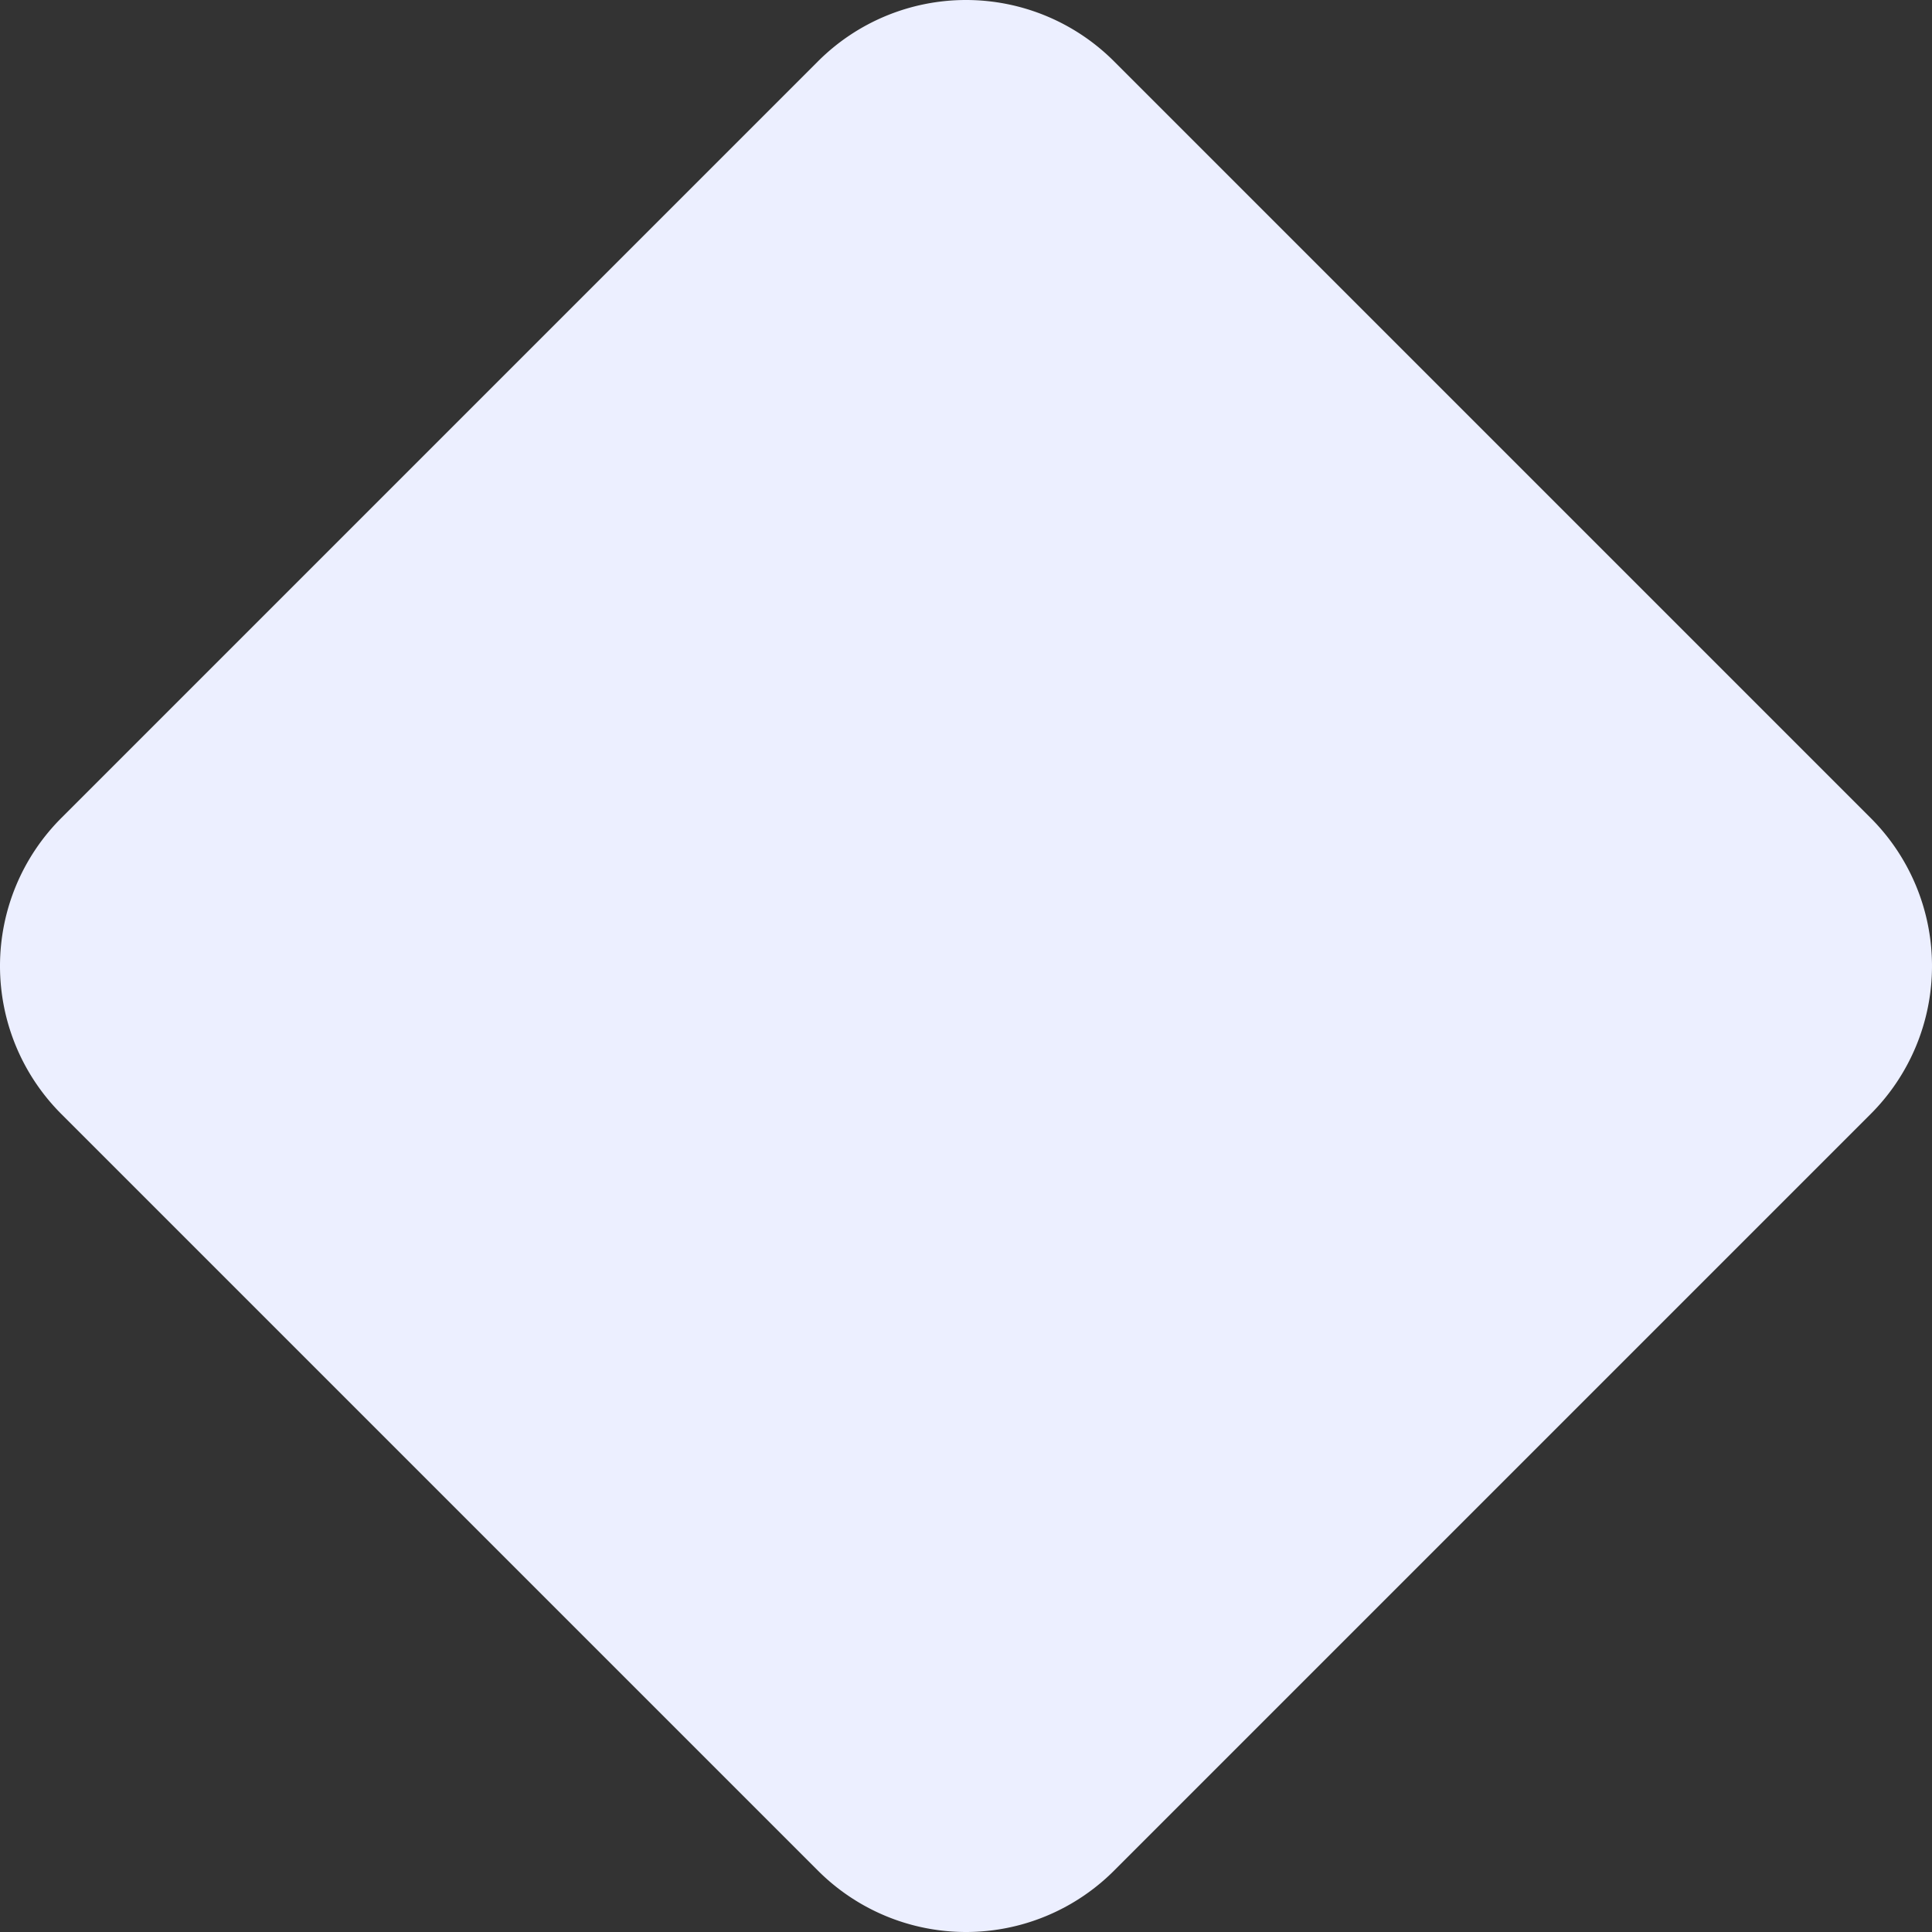 <svg xmlns="http://www.w3.org/2000/svg" width="771" height="771.001" viewBox="0 0 771 771.001">
  <rect x="0" y="0" width="771" height="771.001" fill="#333333" stroke="none"/>
  <path id="Path_423" data-name="Path 423" d="M1049.49,370.5,747.51,68.517a83.518,83.518,0,0,0-118.112,0l-79.771,79.768L327.414,370.5a83.518,83.518,0,0,0,0,118.112L549.626,710.824,629.4,790.592a83.513,83.513,0,0,0,118.112,0L1049.49,488.611A83.518,83.518,0,0,0,1049.49,370.5Z" transform="translate(-302.952 -44.055)" fill="#ecefff"/>
</svg>

